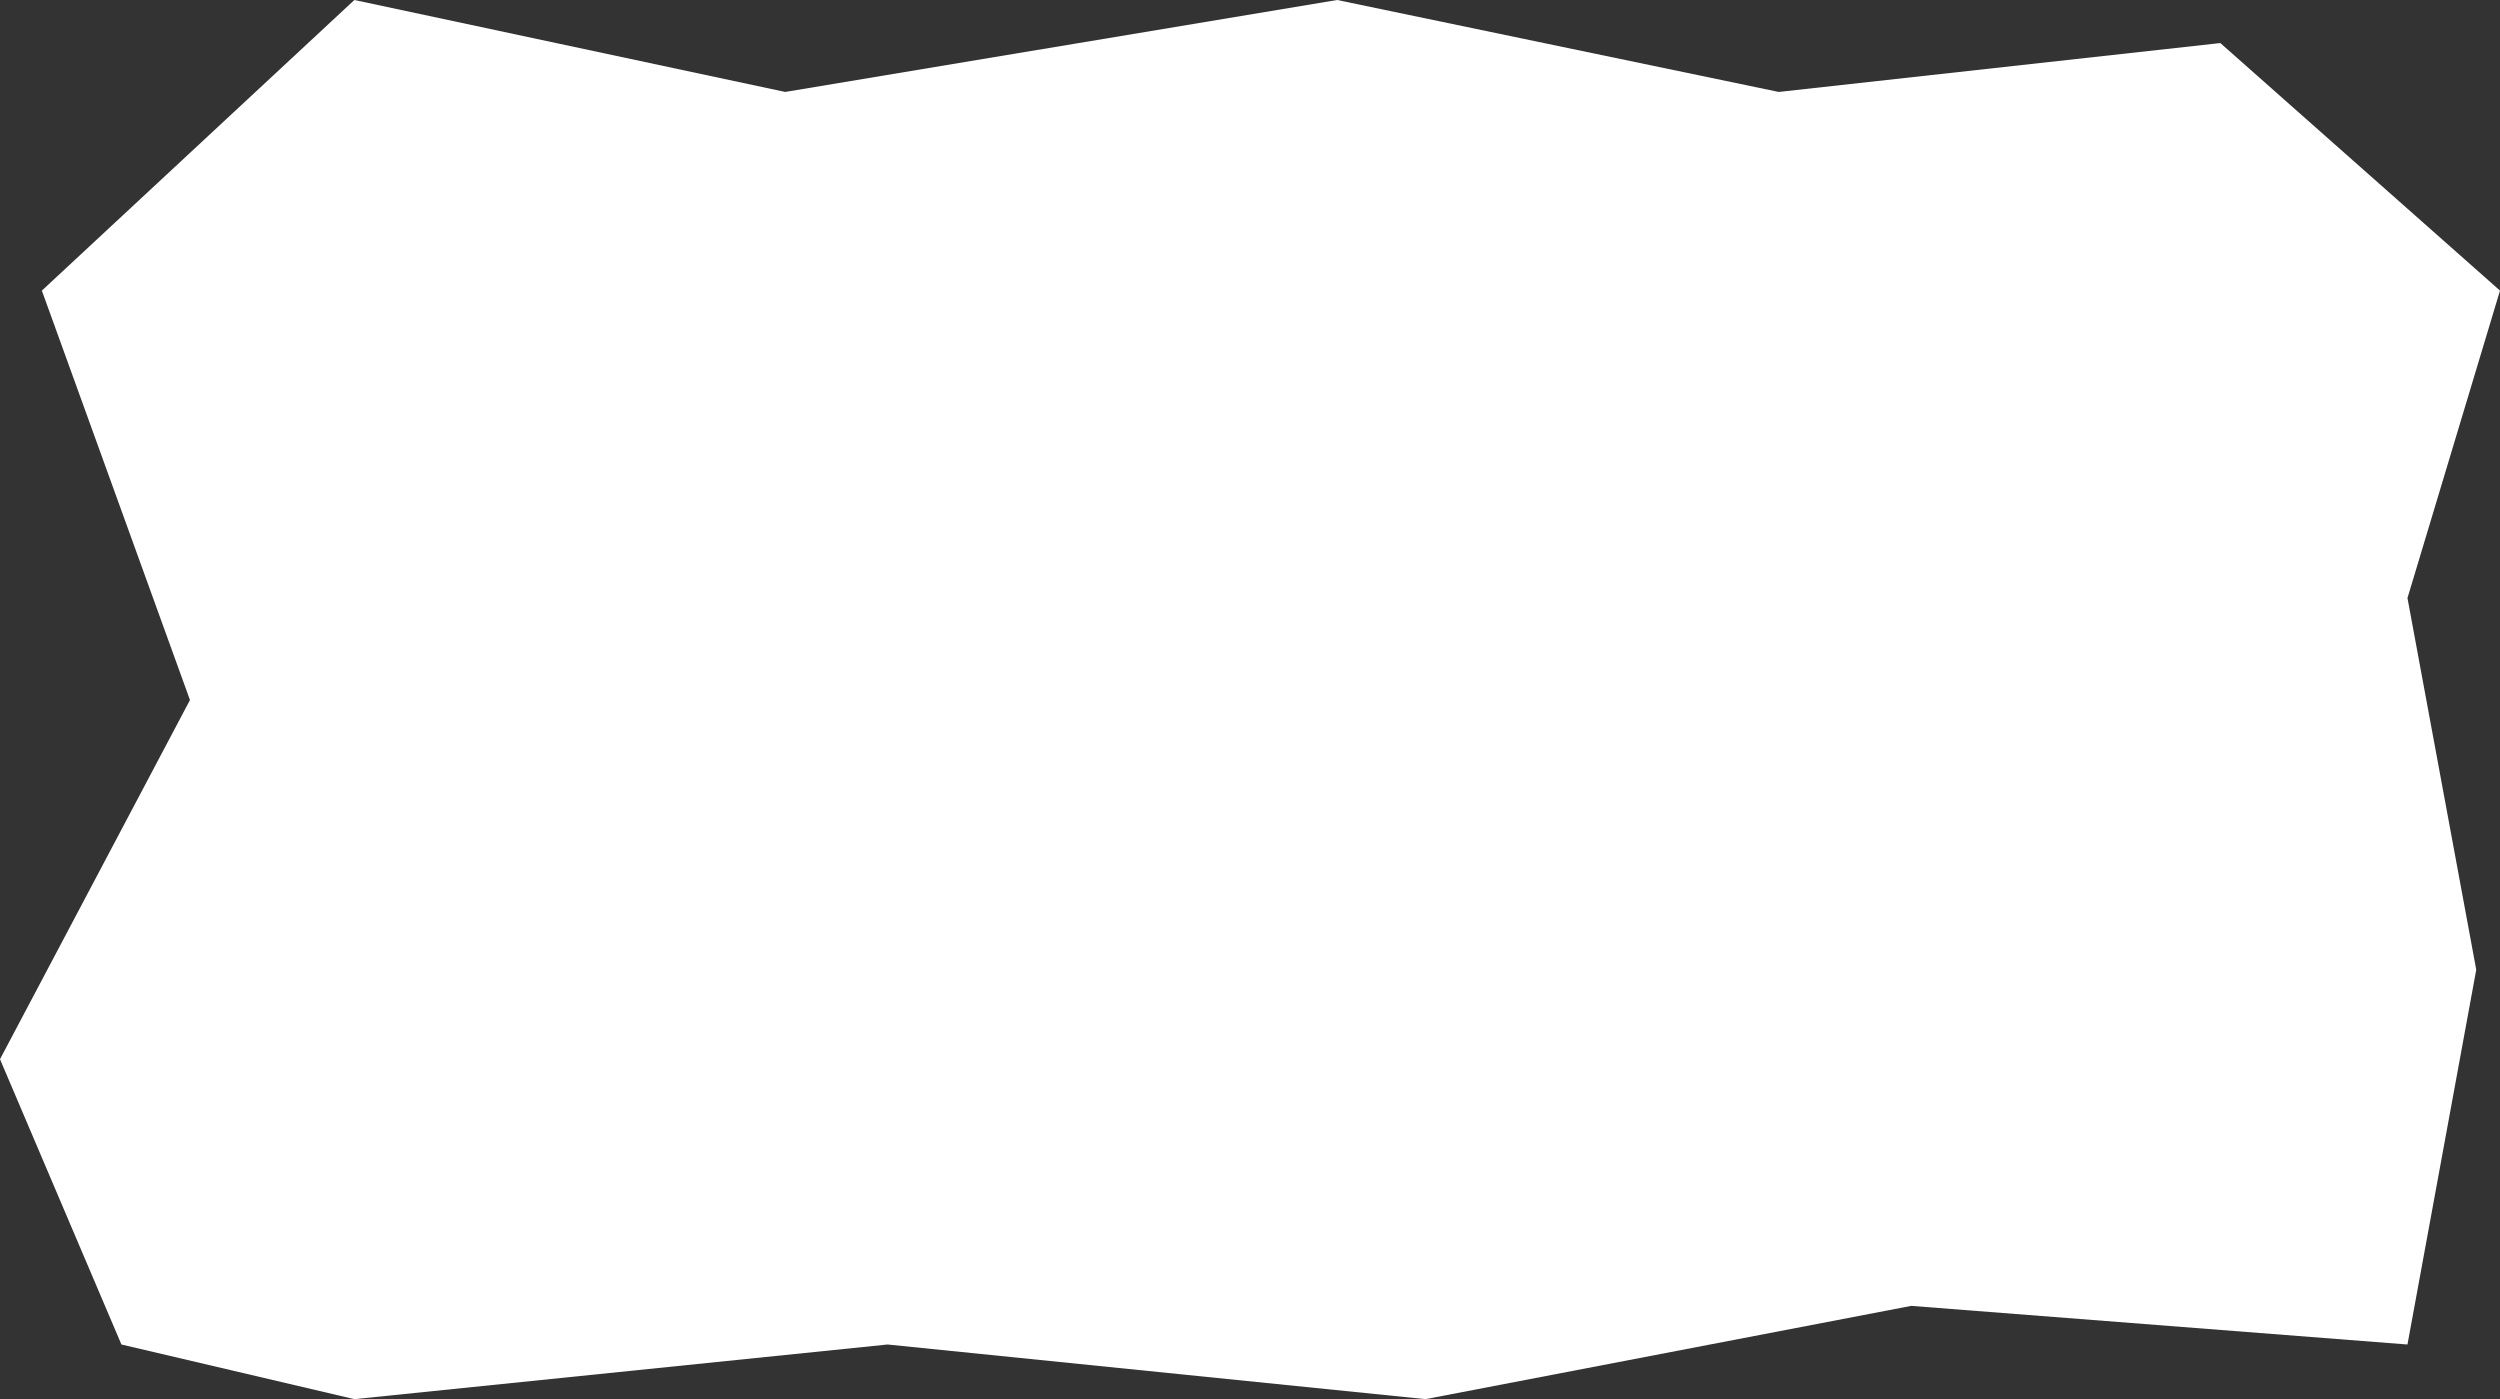 <?xml version="1.0" encoding="UTF-8"?> <svg xmlns="http://www.w3.org/2000/svg" width="3629" height="2031" viewBox="0 0 3629 2031" fill="none"><rect x="0" y="0" width="3629" height="2031" fill="#333333" stroke="none"/><path d="M60.761 421.848L514.402 0L1139.78 133.467L1941.03 0L2582.03 133.467L3223.03 62.492L3629 421.848L3494.68 868.119L3594.52 1407.69L3494.68 1951.67L2774.33 1895.6L2069.23 2031L1288.42 1951.67L514.402 2031L176.275 1951.67L0 1537.57L275.764 1016.15L60.761 421.848Z" fill="white"></path></svg> 